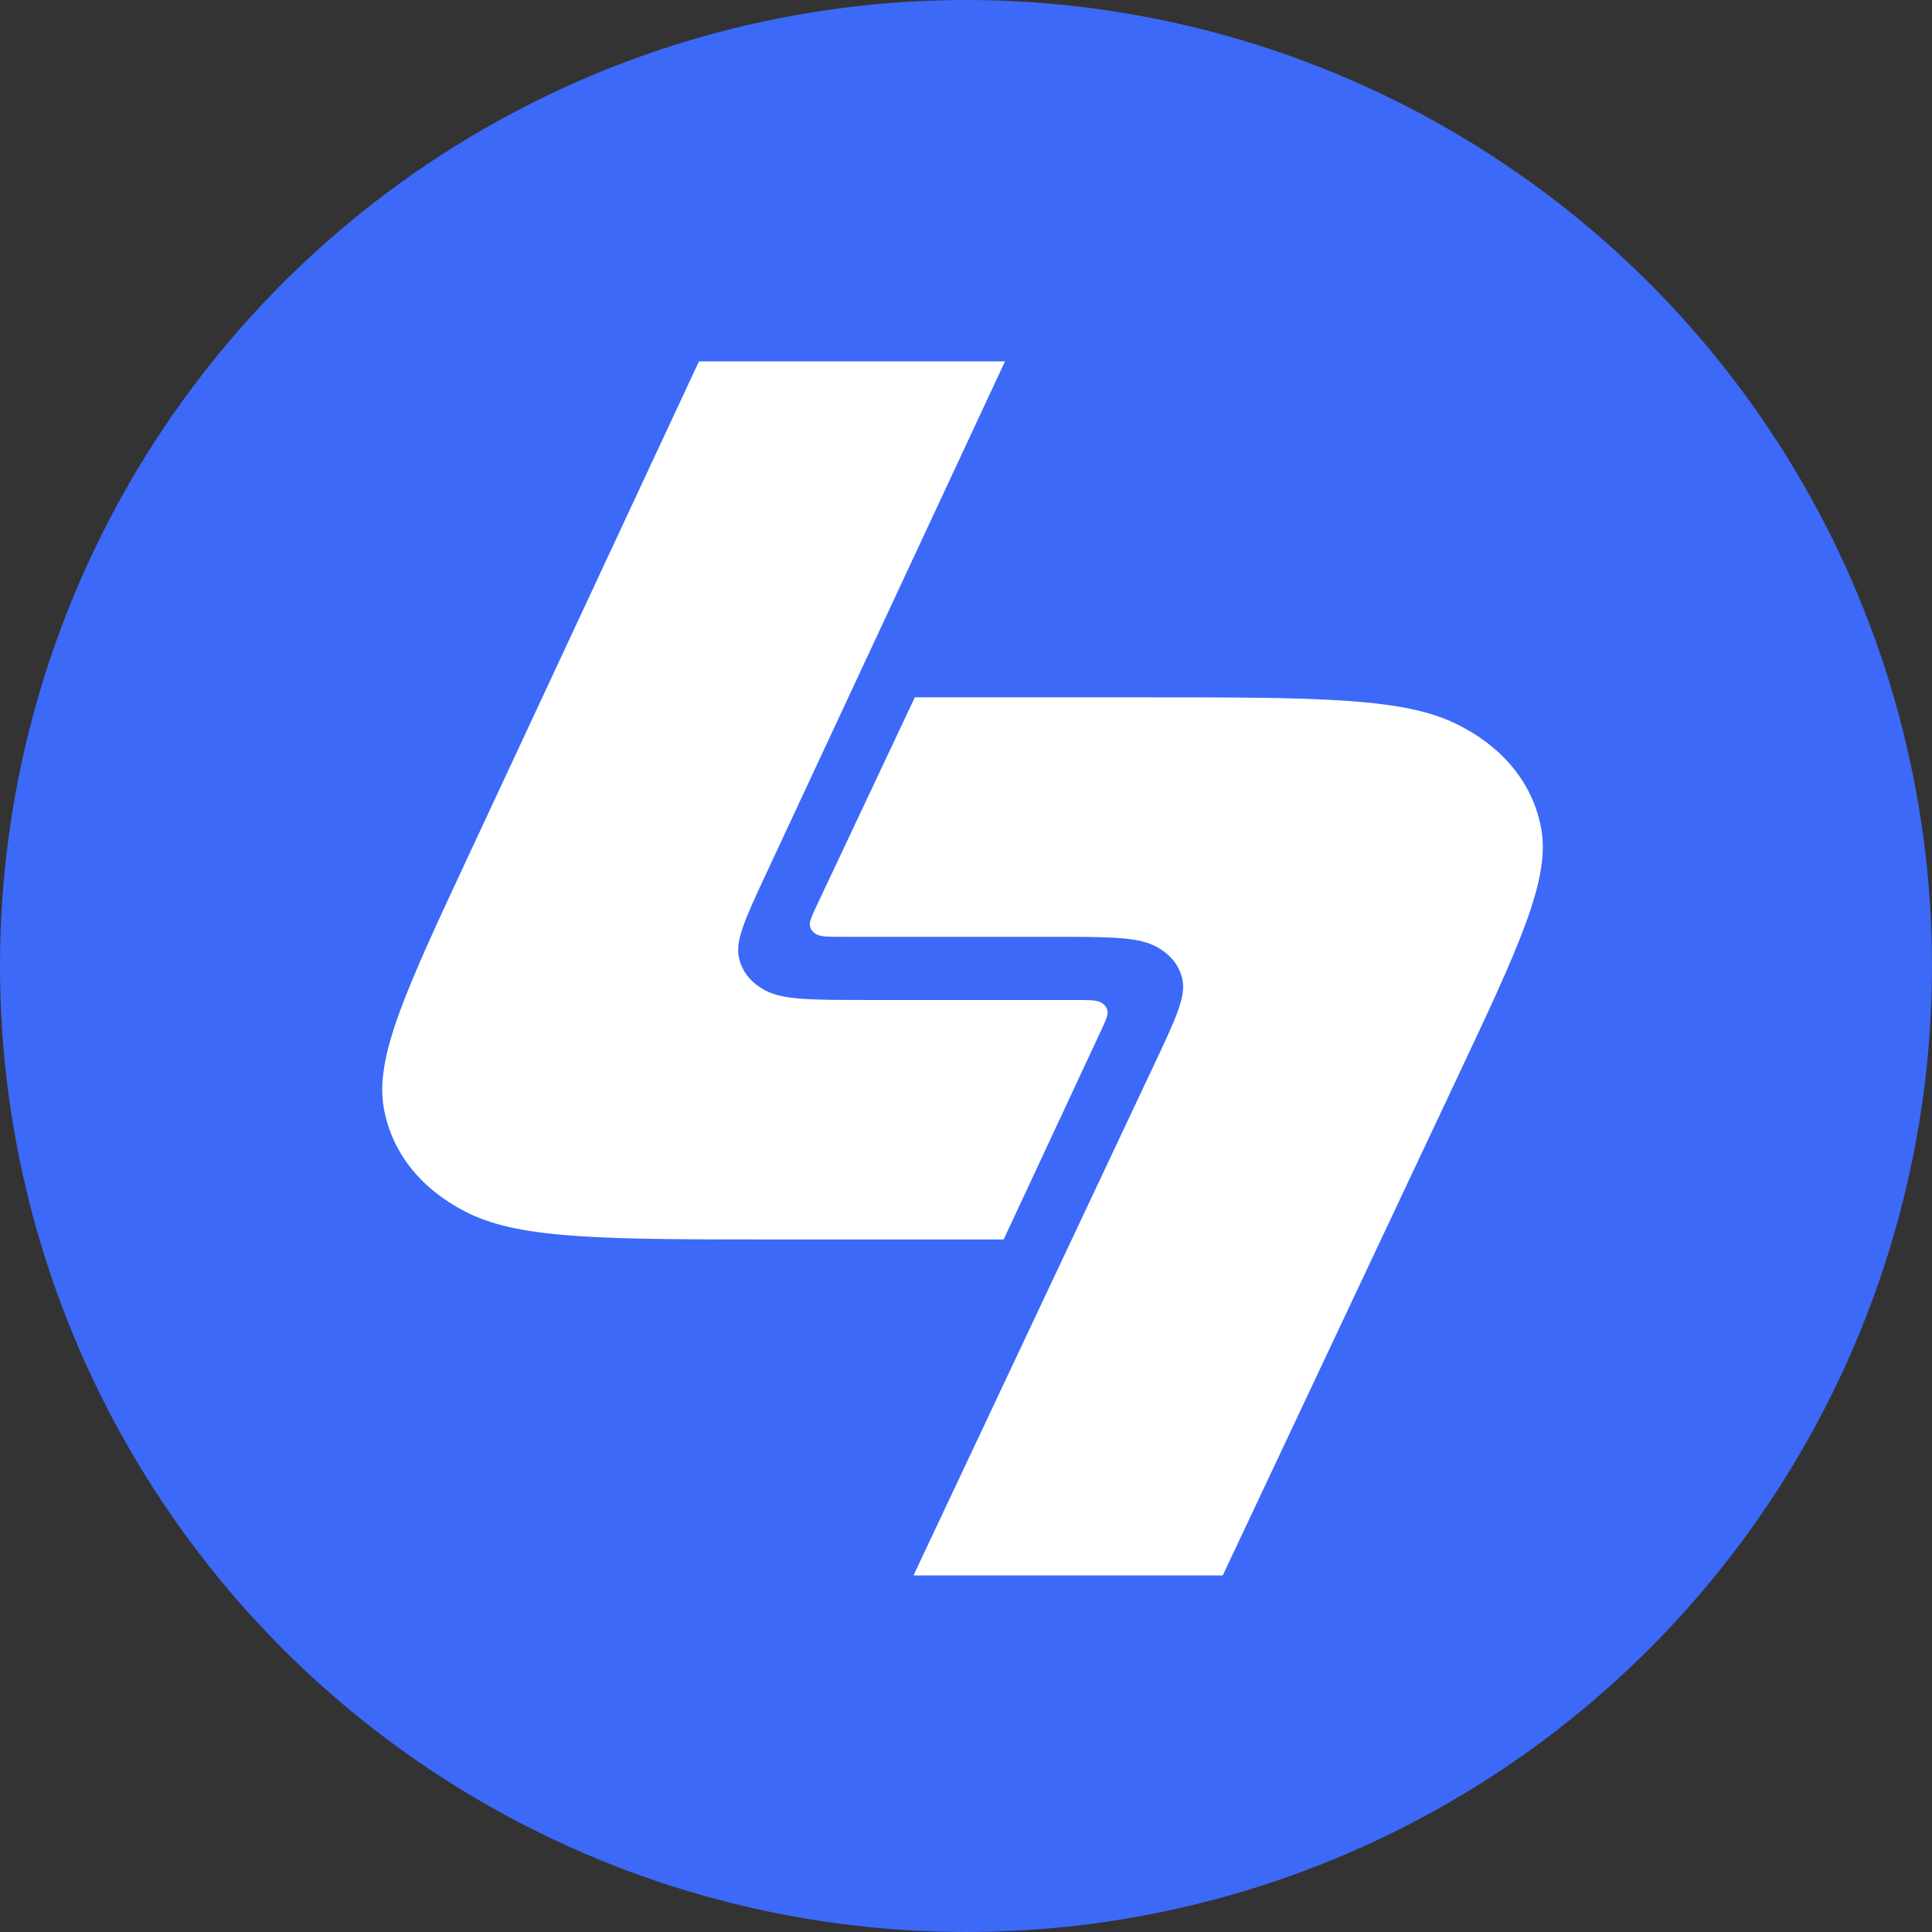 <svg width="278" height="278" viewBox="0 0 278 278" fill="none" xmlns="http://www.w3.org/2000/svg">
<rect x="0" y="0" width="278" height="278" fill="#333333" stroke="none"/>
<circle cx="139" cy="139" r="139" fill="#3C69F7"/>
<path d="M144.612 52H100.576L67.373 123.215C58.376 142.513 53.877 152.163 55.24 159.534C56.439 166.018 60.718 171.289 67.464 174.593C75.133 178.349 87.464 178.349 112.127 178.349H144.42L158.344 148.484C159.094 146.876 159.469 146.072 159.355 145.458C159.255 144.918 158.898 144.478 158.336 144.203C157.697 143.89 156.67 143.89 154.614 143.89H125.257C117.036 143.89 112.925 143.89 110.369 142.638C108.12 141.537 106.694 139.78 106.294 137.618C105.84 135.161 107.34 131.945 110.339 125.512L144.612 52Z" fill="white"/>
<path d="M131.444 226.69H175.944L209.495 155.476C218.588 136.177 223.134 126.528 221.757 119.157C220.545 112.673 216.221 107.401 209.404 104.097C201.655 100.342 189.193 100.342 164.271 100.342H131.637L117.567 130.206C116.81 131.814 116.431 132.618 116.546 133.233C116.646 133.773 117.007 134.212 117.575 134.488C118.221 134.801 119.259 134.801 121.336 134.801H151.003C159.31 134.801 163.464 134.801 166.047 136.052C168.319 137.154 169.761 138.911 170.165 141.072C170.624 143.529 169.109 146.746 166.078 153.179L131.444 226.69Z" fill="white"/>
</svg>

